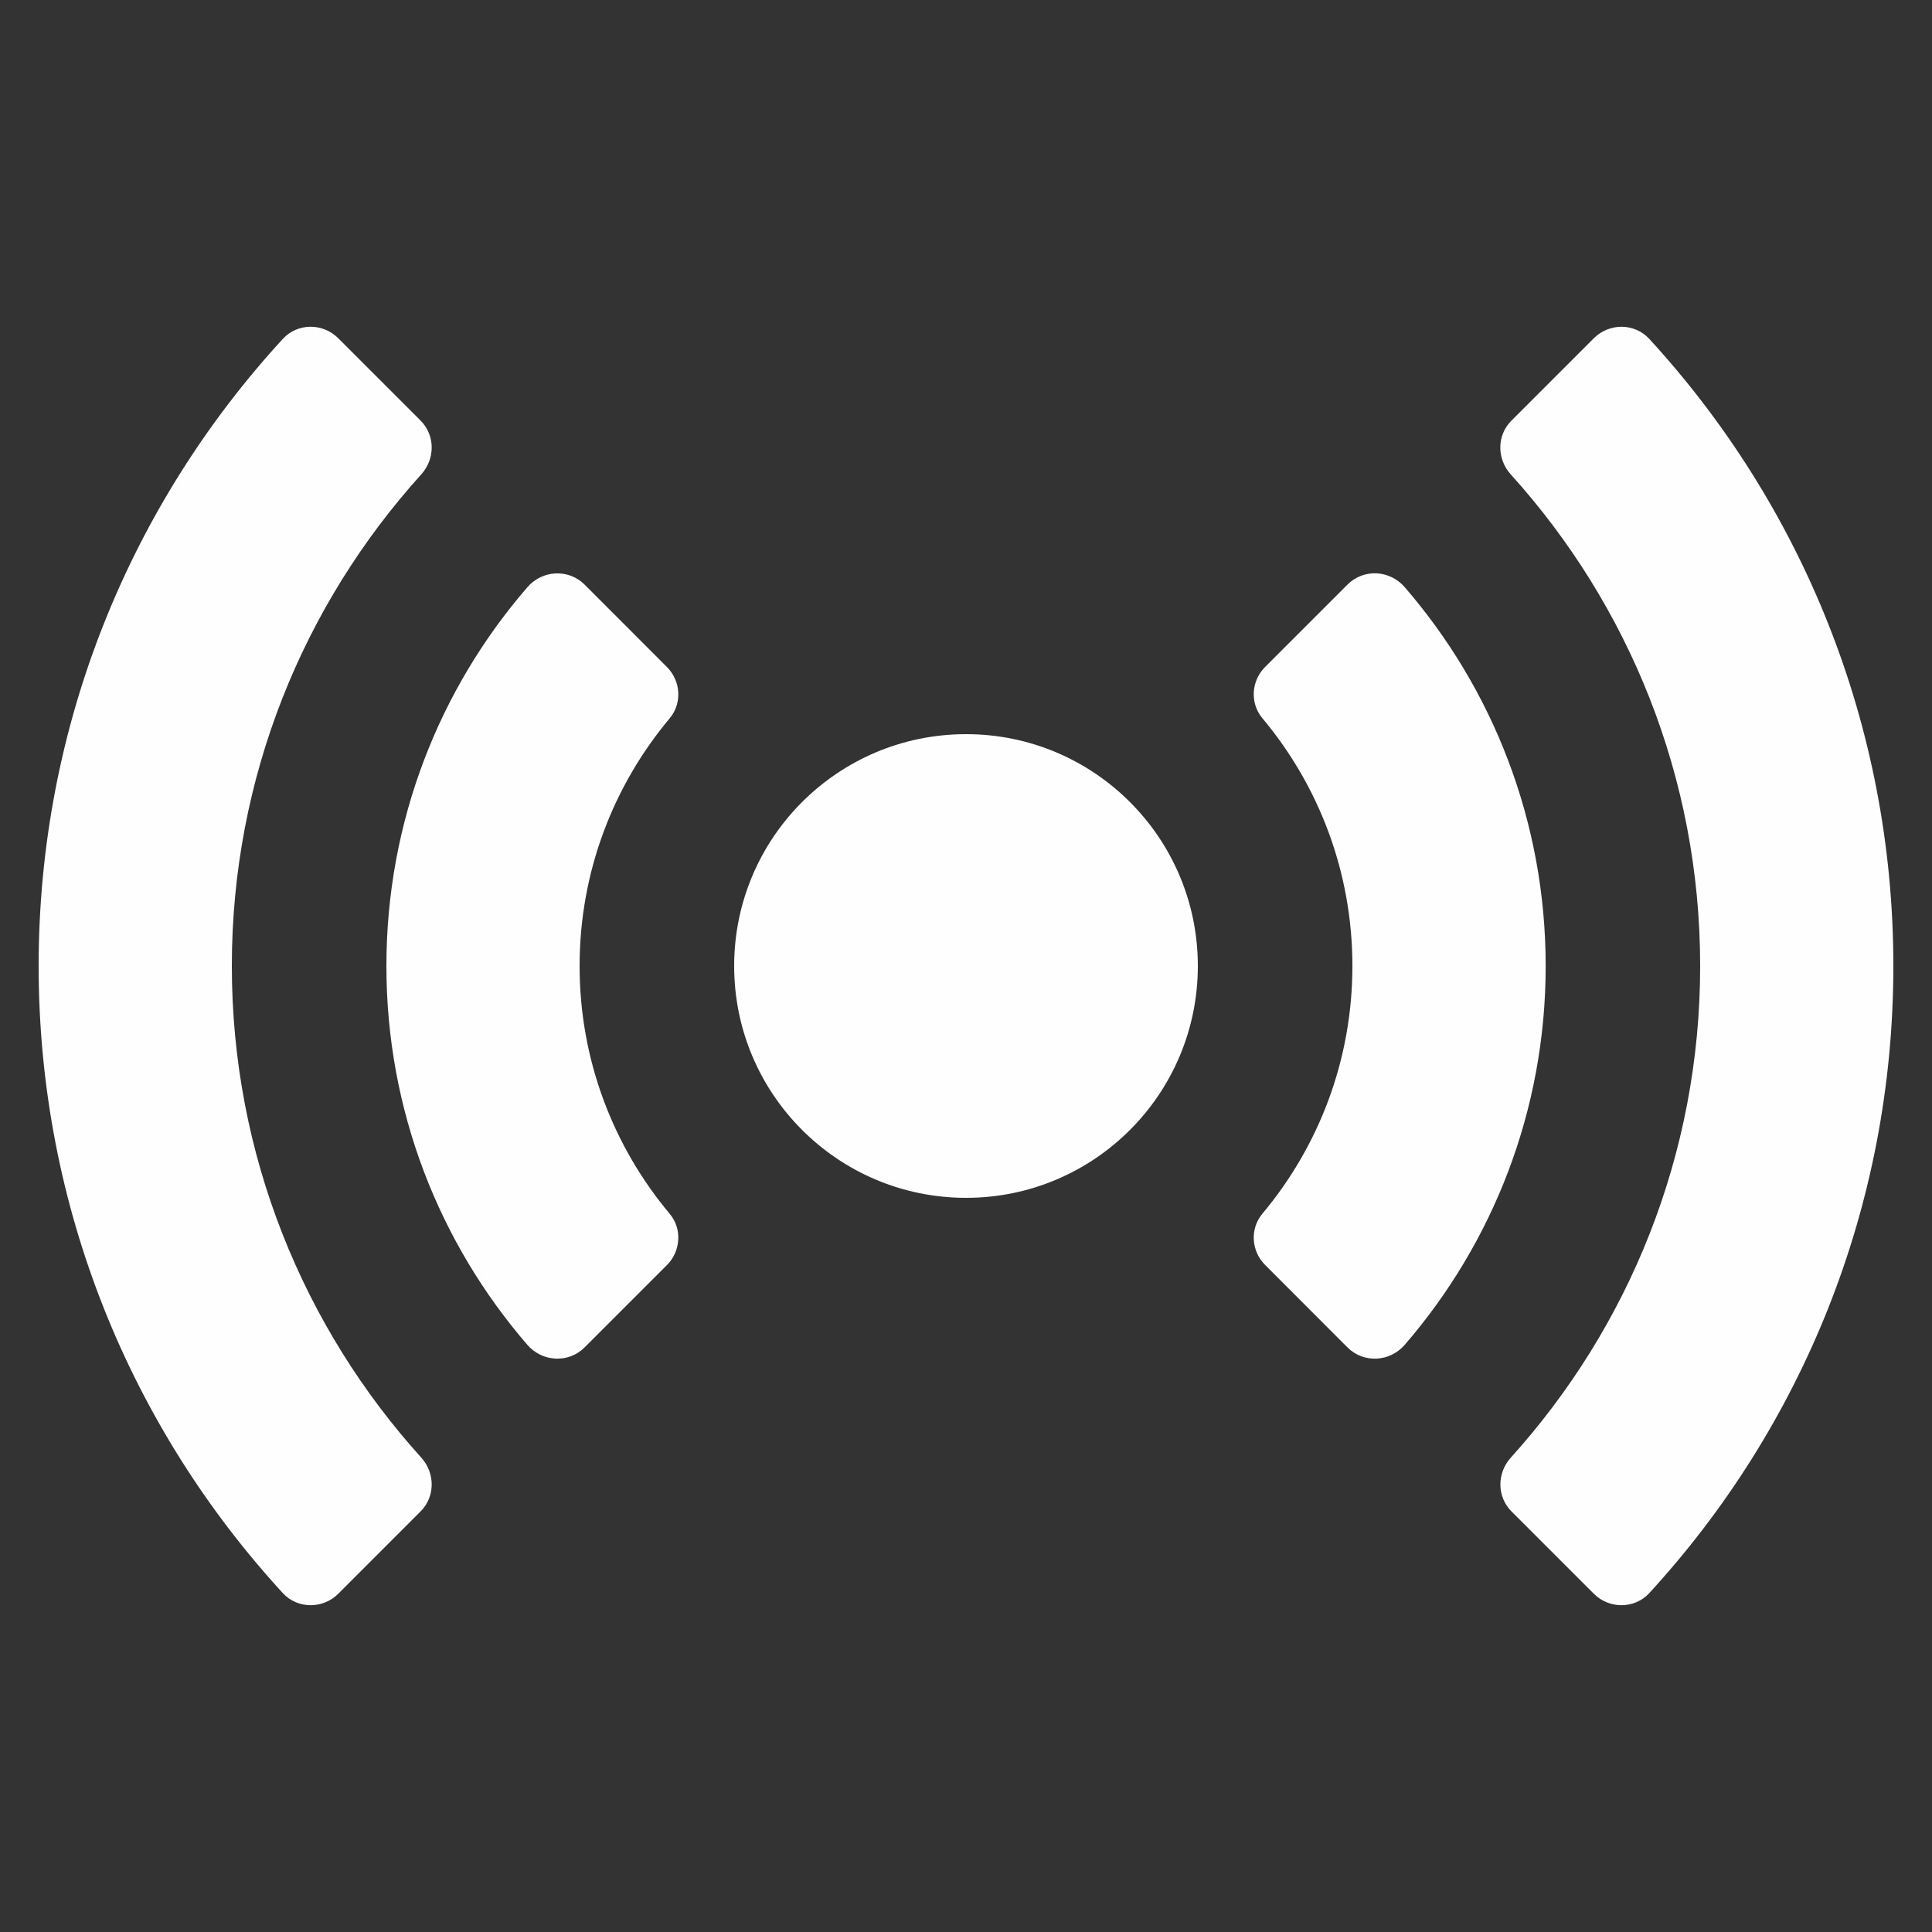 <svg width="24" height="24" viewBox="0 0 24 24" fill="none" xmlns="http://www.w3.org/2000/svg">
<rect x="0" y="0" width="24" height="24" fill="#333333" stroke="none"/>
<path d="M3.855 4.059C3.73 4.06 3.605 4.11 3.514 4.209C1.63 6.26 0.48 8.996 0.48 12C0.48 15.004 1.63 17.74 3.514 19.791C3.697 19.989 4.012 19.989 4.202 19.798L5.224 18.776C5.408 18.592 5.407 18.3 5.233 18.107C3.771 16.489 2.88 14.347 2.88 12C2.88 9.653 3.771 7.511 5.233 5.893C5.407 5.7 5.408 5.408 5.224 5.224L4.202 4.202C4.107 4.107 3.981 4.058 3.855 4.059ZM20.145 4.059C20.02 4.059 19.894 4.107 19.799 4.202L18.776 5.225C18.592 5.408 18.593 5.7 18.767 5.893C20.229 7.51 21.12 9.653 21.12 12C21.12 14.347 20.23 16.489 18.768 18.107C18.594 18.3 18.593 18.592 18.777 18.776L19.799 19.798C19.989 19.989 20.304 19.989 20.487 19.791C22.371 17.74 23.52 15.004 23.52 12C23.52 8.996 22.371 6.26 20.487 4.209C20.395 4.11 20.271 4.06 20.145 4.059ZM17.101 7.122C16.971 7.116 16.839 7.162 16.739 7.262L15.716 8.285C15.543 8.457 15.525 8.734 15.681 8.921C16.38 9.755 16.8 10.829 16.8 12C16.8 13.171 16.38 14.244 15.681 15.078C15.525 15.264 15.543 15.542 15.716 15.714L16.739 16.738C16.939 16.938 17.265 16.92 17.45 16.706C18.541 15.444 19.201 13.799 19.201 12C19.201 10.201 18.541 8.556 17.45 7.294C17.358 7.187 17.23 7.129 17.101 7.122ZM6.9 7.123C6.771 7.13 6.643 7.188 6.551 7.295C5.46 8.556 4.8 10.201 4.8 12C4.8 13.799 5.46 15.444 6.551 16.706C6.736 16.92 7.062 16.938 7.262 16.738L8.285 15.715C8.457 15.543 8.476 15.265 8.32 15.079C7.621 14.245 7.2 13.171 7.2 12C7.2 10.829 7.621 9.756 8.32 8.922C8.476 8.735 8.457 8.458 8.285 8.286L7.262 7.262C7.162 7.162 7.03 7.117 6.9 7.123ZM12.001 9.12C10.41 9.12 9.12 10.409 9.12 12C9.12 13.591 10.41 14.88 12.001 14.88C13.591 14.88 14.88 13.591 14.88 12C14.88 10.409 13.591 9.12 12.001 9.12Z" fill="#FFFEFE"/>
</svg>
